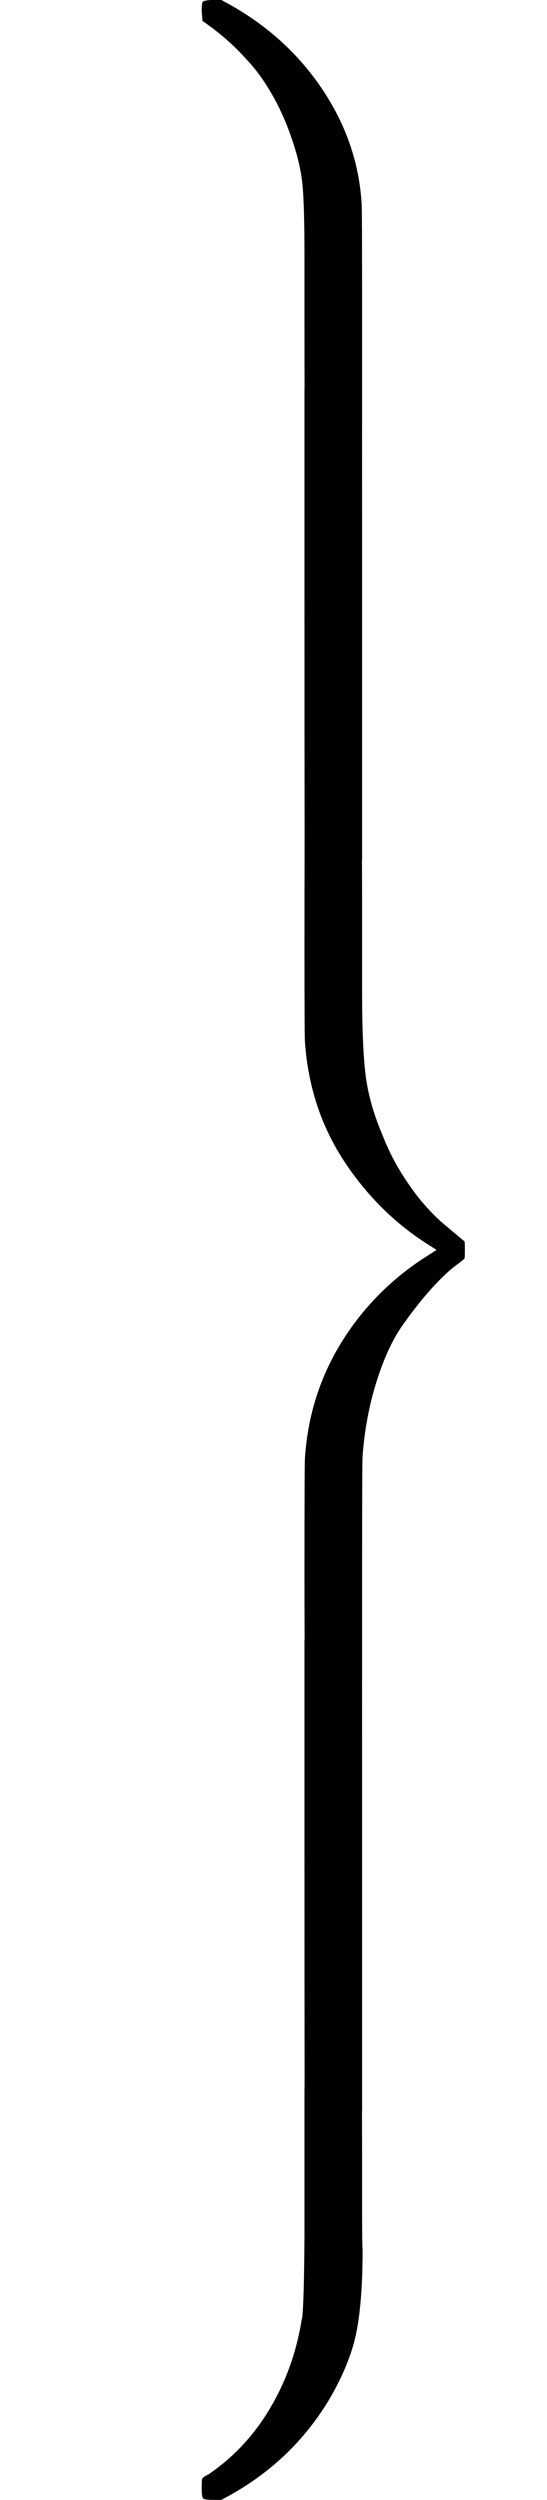 <svg version="1.1" style="vertical-align: -5.317ex;" xmlns="http://www.w3.org/2000/svg" width="1139px" height="5200px"   viewBox="0 -2850 1139 5200" xmlns:xlink="http://www.w3.org/1999/xlink"><defs><path id="MJX-939-TEX-N-A0" d=""></path><path id="MJX-939-TEX-S4-23AB" d="M170 875Q170 892 172 895T189 899H194H211L222 893Q345 826 420 715T503 476Q504 467 504 230Q504 51 504 21T499 -9H498Q496 -10 444 -10Q402 -10 394 -9T385 -4Q384 -2 384 240V311V366Q384 469 380 513T358 609Q342 657 319 698T271 767T227 812T189 843T171 856T170 875Z"></path><path id="MJX-939-TEX-S4-23AD" d="M384 -239V-57Q384 4 389 9Q391 10 455 10Q496 10 498 9Q501 8 502 5Q504 -5 504 -230Q504 -261 504 -311T505 -381Q505 -486 492 -551T435 -691Q357 -820 222 -893L211 -899H195Q176 -899 173 -896T170 -874Q170 -858 171 -855T184 -846Q262 -793 312 -709T378 -525Q378 -524 379 -522Q383 -493 384 -351Q384 -345 384 -334Q384 -276 384 -239Z"></path><path id="MJX-939-TEX-S4-23AC" d="M389 1159Q391 1160 455 1160Q496 1160 498 1159Q501 1158 502 1155Q504 1145 504 925V782Q504 676 511 616T546 490Q563 446 587 408T633 345T674 304T705 278T717 268Q718 267 718 250T717 232Q717 231 697 216T648 169T588 93T534 -24T505 -179Q504 -191 504 -425Q504 -600 504 -629T499 -659H498Q496 -660 444 -660T390 -659Q387 -658 386 -655Q384 -645 384 -424Q384 -191 385 -182Q394 -49 463 61T645 241L659 250L645 259Q539 325 467 434T385 682Q384 692 384 873Q384 1153 385 1155L389 1159Z"></path><path id="MJX-939-TEX-S4-23AA" d="M384 150V266Q384 304 389 309Q391 310 455 310Q496 310 498 309Q502 308 503 298Q504 283 504 150Q504 32 504 12T499 -9H498Q496 -10 444 -10T390 -9Q386 -8 385 2Q384 17 384 150Z"></path></defs><g stroke="currentColor" fill="currentColor" stroke-width="0" transform="scale(1,-1)"><g ><g ><g  transform="translate(0 250)"></g><g ><g  transform="translate(0,2100)"><g ><g ><use  xlink:href="#MJX-939-TEX-N-A0"></use></g></g></g><g  transform="translate(0,700)"><g  transform="translate(125,0)"></g></g><g  transform="translate(0,-700)"><g ><g ><use  xlink:href="#MJX-939-TEX-N-A0"></use></g></g></g><g  transform="translate(0,-2100)"><g ><g ><use  xlink:href="#MJX-939-TEX-N-A0"></use></g></g></g></g><g  transform="translate(250,0)"><use  xlink:href="#MJX-939-TEX-S4-23AB" transform="translate(0,1951)"></use><use  xlink:href="#MJX-939-TEX-S4-23AD" transform="translate(0,-1451)"></use><use  xlink:href="#MJX-939-TEX-S4-23AC" transform="translate(0,0)"></use><svg width="889" height="981" y="1060" x="0" viewBox="0 172.9 889 981"><use  xlink:href="#MJX-939-TEX-S4-23AA" transform="scale(1,4.825)"></use></svg><svg width="889" height="981" y="-1541" x="0" viewBox="0 172.9 889 981"><use  xlink:href="#MJX-939-TEX-S4-23AA" transform="scale(1,4.825)"></use></svg></g></g></g></g></svg>